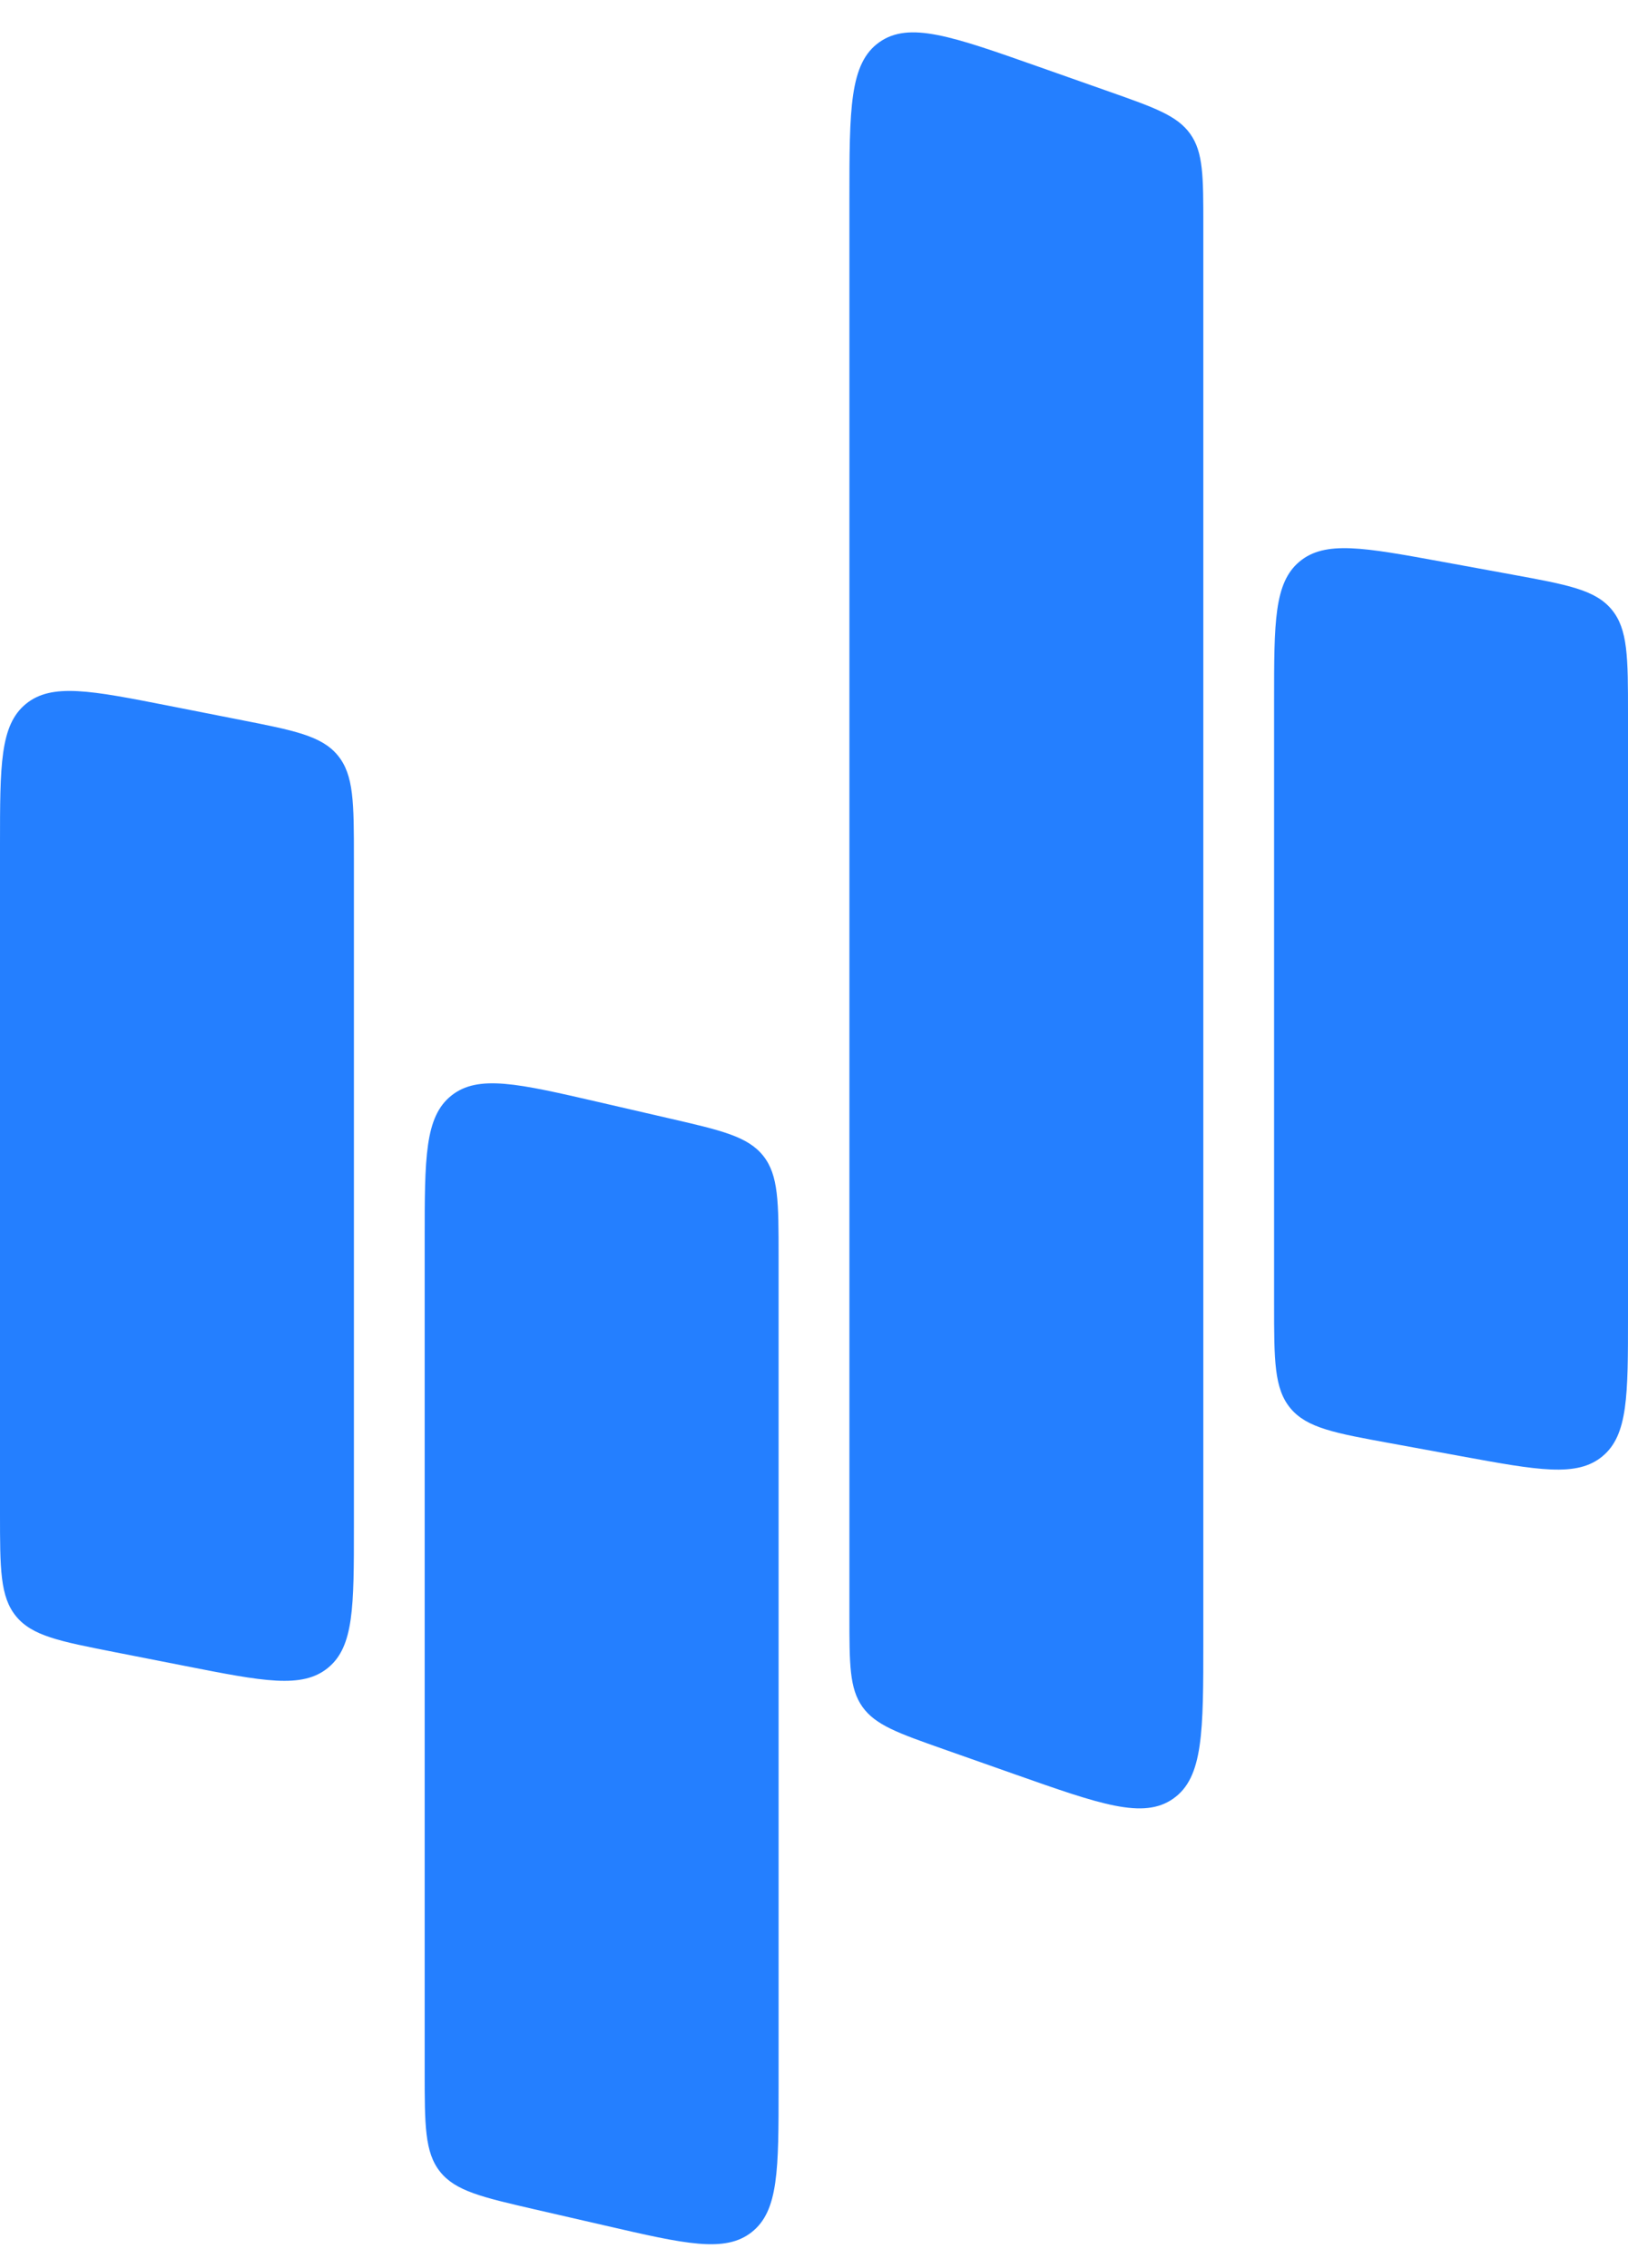 <svg width="28" height="39" viewBox="0 0 28 39" fill="none" xmlns="http://www.w3.org/2000/svg">
    <style>
        path { fill: #247FFF; }
        @media (prefers-color-scheme: dark) {
        path { fill: #ffffff; }
        }
    </style>
<path d="M0 14.525C0 13.155 0 12.47 0.444 12.105C0.888 11.74 1.56 11.872 2.904 12.136L4.122 12.376C5.062 12.56 5.533 12.653 5.81 12.99C6.087 13.327 6.087 13.806 6.087 14.765V26.257C6.087 27.627 6.087 28.312 5.643 28.677C5.199 29.043 4.527 28.911 3.182 28.646L1.965 28.407C1.025 28.222 0.554 28.13 0.277 27.793C0 27.456 0 26.976 0 26.018V14.525Z"/>
<path d="M7.304 21.321C7.304 19.909 7.304 19.204 7.764 18.838C8.223 18.473 8.911 18.631 10.286 18.948L11.504 19.229C12.409 19.437 12.862 19.542 13.127 19.875C13.391 20.207 13.391 20.672 13.391 21.601V35.897C13.391 37.308 13.391 38.014 12.932 38.379C12.473 38.745 11.785 38.586 10.41 38.269L9.192 37.989C8.287 37.78 7.834 37.675 7.569 37.343C7.304 37.01 7.304 36.545 7.304 35.616V21.321Z"/>
<path d="M21.913 12.051C21.913 10.698 21.913 10.021 22.351 9.656C22.789 9.291 23.455 9.413 24.786 9.656L26.004 9.879C26.958 10.054 27.436 10.141 27.718 10.48C28 10.819 28 11.304 28 12.274V22.644C28 23.998 28 24.675 27.562 25.04C27.124 25.405 26.458 25.283 25.127 25.039L23.91 24.816C22.955 24.642 22.478 24.554 22.195 24.216C21.913 23.877 21.913 23.392 21.913 22.421V12.051Z"/>
<path d="M14.609 3.44C14.609 1.873 14.609 1.09 15.123 0.726C15.637 0.362 16.375 0.623 17.853 1.144L19.07 1.573C19.856 1.85 20.248 1.988 20.472 2.304C20.696 2.62 20.696 3.037 20.696 3.869V28.212C20.696 29.779 20.696 30.562 20.181 30.926C19.667 31.29 18.929 31.029 17.451 30.508L16.234 30.079C15.449 29.802 15.056 29.664 14.832 29.348C14.609 29.032 14.609 28.616 14.609 27.783V3.44Z"/>
</svg>
